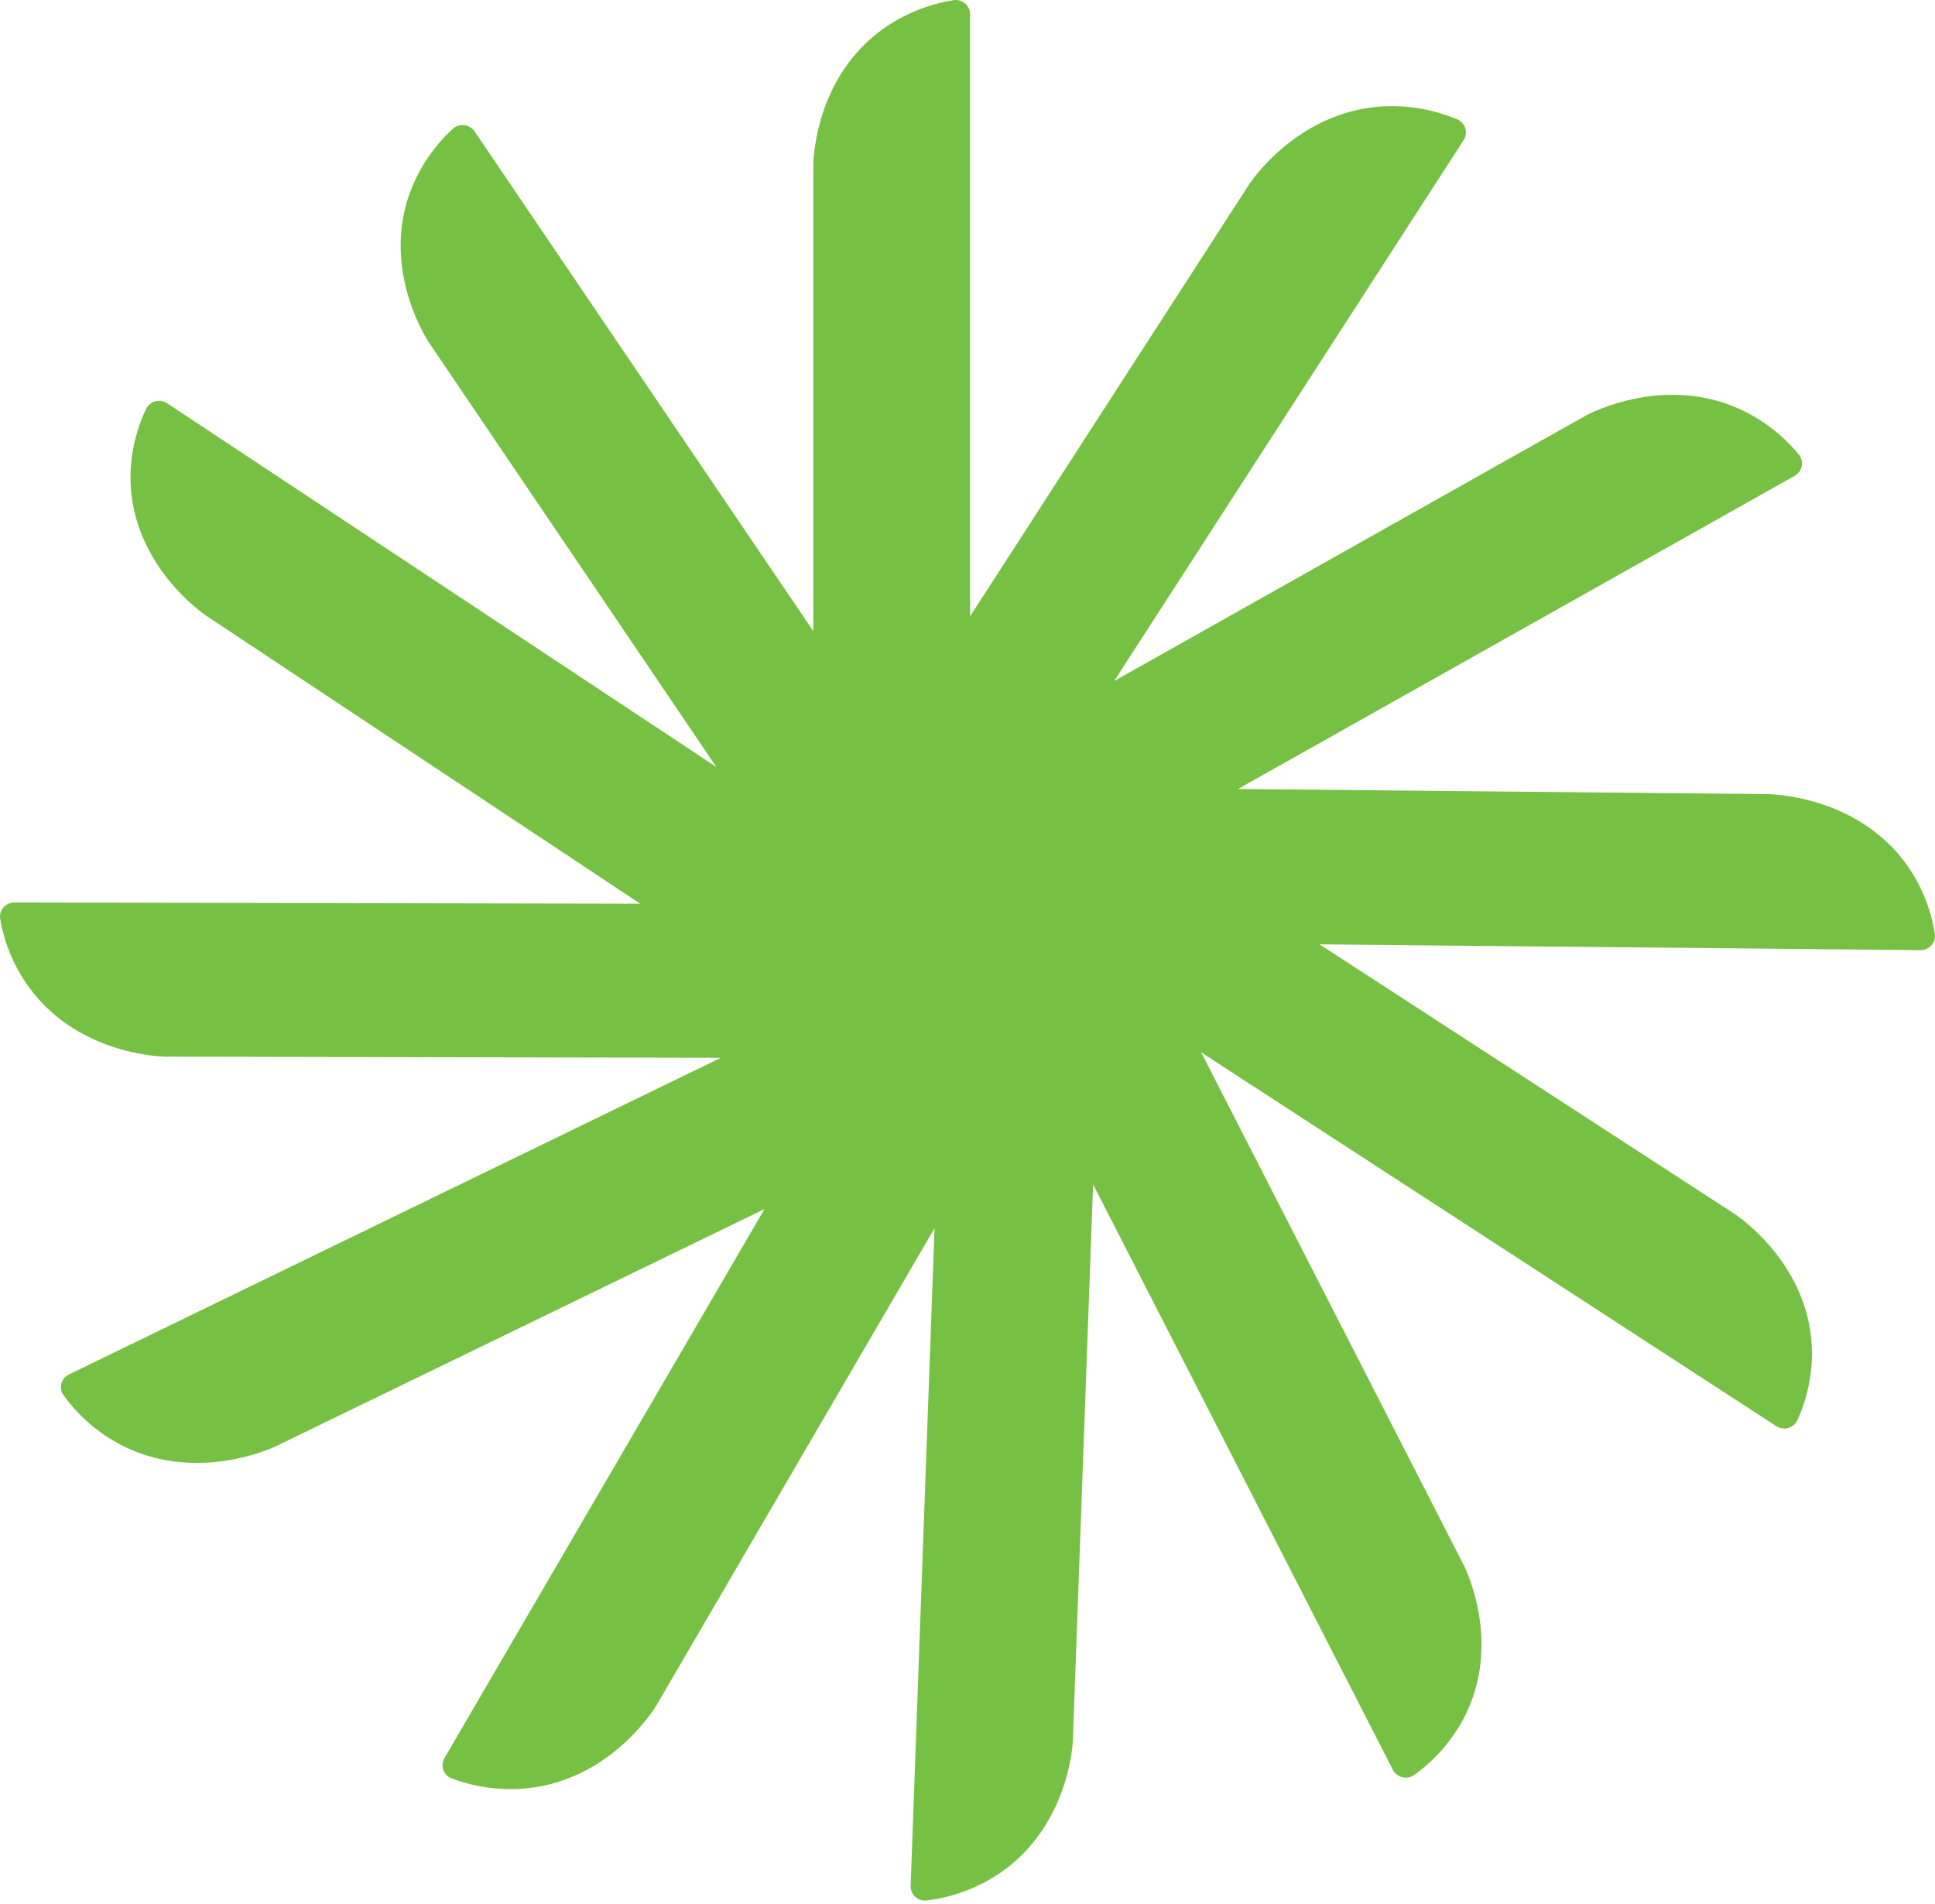 <svg width="186" height="183" viewBox="0 0 186 183" fill="none" xmlns="http://www.w3.org/2000/svg">
<path d="M183.22 83.036C178.728 76.873 171.227 76.391 170.144 76.34L119 75.843L172.509 45.741C172.684 45.643 172.836 45.508 172.954 45.347C173.071 45.185 173.152 45.001 173.19 44.806C173.228 44.611 173.222 44.41 173.174 44.217C173.125 44.024 173.035 43.844 172.909 43.689C171.341 41.788 169.346 40.27 167.083 39.256C160.049 36.159 153.319 39.475 152.362 39.986L107.096 65.466L140.688 13.47C140.797 13.303 140.868 13.115 140.896 12.918C140.924 12.722 140.908 12.522 140.849 12.332C140.791 12.143 140.691 11.968 140.557 11.82C140.423 11.672 140.258 11.555 140.073 11.476C137.788 10.511 135.305 10.086 132.824 10.234C125.137 10.724 120.749 16.748 120.141 17.617L93.249 59.244V1.376C93.251 1.177 93.209 0.981 93.125 0.8C93.041 0.619 92.919 0.458 92.766 0.329C92.612 0.199 92.432 0.105 92.238 0.051C92.044 -0.003 91.84 -0.014 91.641 0.018C89.19 0.415 86.866 1.368 84.851 2.8C78.632 7.284 78.218 14.682 78.18 15.748V60.675L45.626 12.644C45.516 12.477 45.37 12.336 45.198 12.231C45.027 12.125 44.834 12.058 44.634 12.034C44.433 12.009 44.23 12.029 44.037 12.09C43.845 12.151 43.669 12.253 43.521 12.389C41.703 14.061 40.305 16.126 39.437 18.421C36.79 25.548 40.608 31.931 41.171 32.837L68.863 73.732L16.073 38.767C15.907 38.655 15.718 38.58 15.519 38.548C15.321 38.515 15.117 38.526 14.923 38.579C14.729 38.632 14.549 38.725 14.396 38.854C14.242 38.982 14.119 39.142 14.035 39.322C12.983 41.543 12.475 43.977 12.552 46.427C12.849 54.015 18.845 58.491 19.72 59.12L61.54 86.87L1.397 86.753C1.195 86.751 0.996 86.792 0.812 86.873C0.629 86.955 0.465 87.075 0.334 87.225C0.203 87.376 0.106 87.552 0.052 87.743C-0.003 87.934 -0.014 88.135 0.018 88.331C0.427 90.74 1.399 93.023 2.857 94.998C7.401 101.133 14.909 101.571 15.984 101.571L69.293 101.68L6.637 132.118C6.456 132.205 6.297 132.329 6.169 132.483C6.042 132.636 5.951 132.815 5.901 133.007C5.852 133.199 5.846 133.4 5.883 133.594C5.921 133.789 6.001 133.973 6.118 134.134C7.559 136.132 9.455 137.768 11.655 138.91C18.482 142.423 25.405 139.516 26.391 139.085L73.488 116.22L42.72 169.005C42.62 169.179 42.559 169.372 42.542 169.571C42.526 169.77 42.554 169.971 42.625 170.158C42.695 170.345 42.807 170.515 42.952 170.655C43.096 170.796 43.27 170.903 43.461 170.97C45.789 171.834 48.289 172.149 50.762 171.89C58.427 171.05 62.526 164.835 63.096 163.937L89.832 118.061L87.535 181.274C87.527 181.472 87.562 181.669 87.64 181.852C87.717 182.035 87.834 182.199 87.982 182.334C88.13 182.468 88.306 182.568 88.497 182.629C88.689 182.689 88.892 182.708 89.091 182.683C91.558 182.375 93.918 181.504 95.985 180.142C102.359 175.877 103.049 168.501 103.123 167.442L105.072 113.847L133.884 170.115C133.973 170.293 134.1 170.45 134.257 170.574C134.414 170.699 134.596 170.788 134.792 170.836C134.987 170.884 135.191 170.889 135.388 170.852C135.586 170.814 135.773 170.735 135.937 170.619C137.951 169.179 139.593 167.293 140.732 165.113C144.238 158.35 141.222 151.566 140.777 150.595L115.457 101.155L170.737 137.084C170.904 137.196 171.093 137.269 171.292 137.301C171.491 137.332 171.694 137.32 171.888 137.266C172.081 137.212 172.26 137.116 172.412 136.987C172.565 136.857 172.686 136.696 172.768 136.515C173.79 134.281 174.265 131.842 174.154 129.395C173.784 121.814 167.743 117.396 166.868 116.775L126.842 90.777L184.591 91.332C184.792 91.335 184.992 91.296 185.176 91.215C185.361 91.134 185.525 91.015 185.657 90.866C185.79 90.716 185.888 90.54 185.944 90.35C186.001 90.159 186.015 89.958 185.984 89.762C185.606 87.339 184.659 85.036 183.22 83.036Z" fill="#76C043"/>
</svg>
